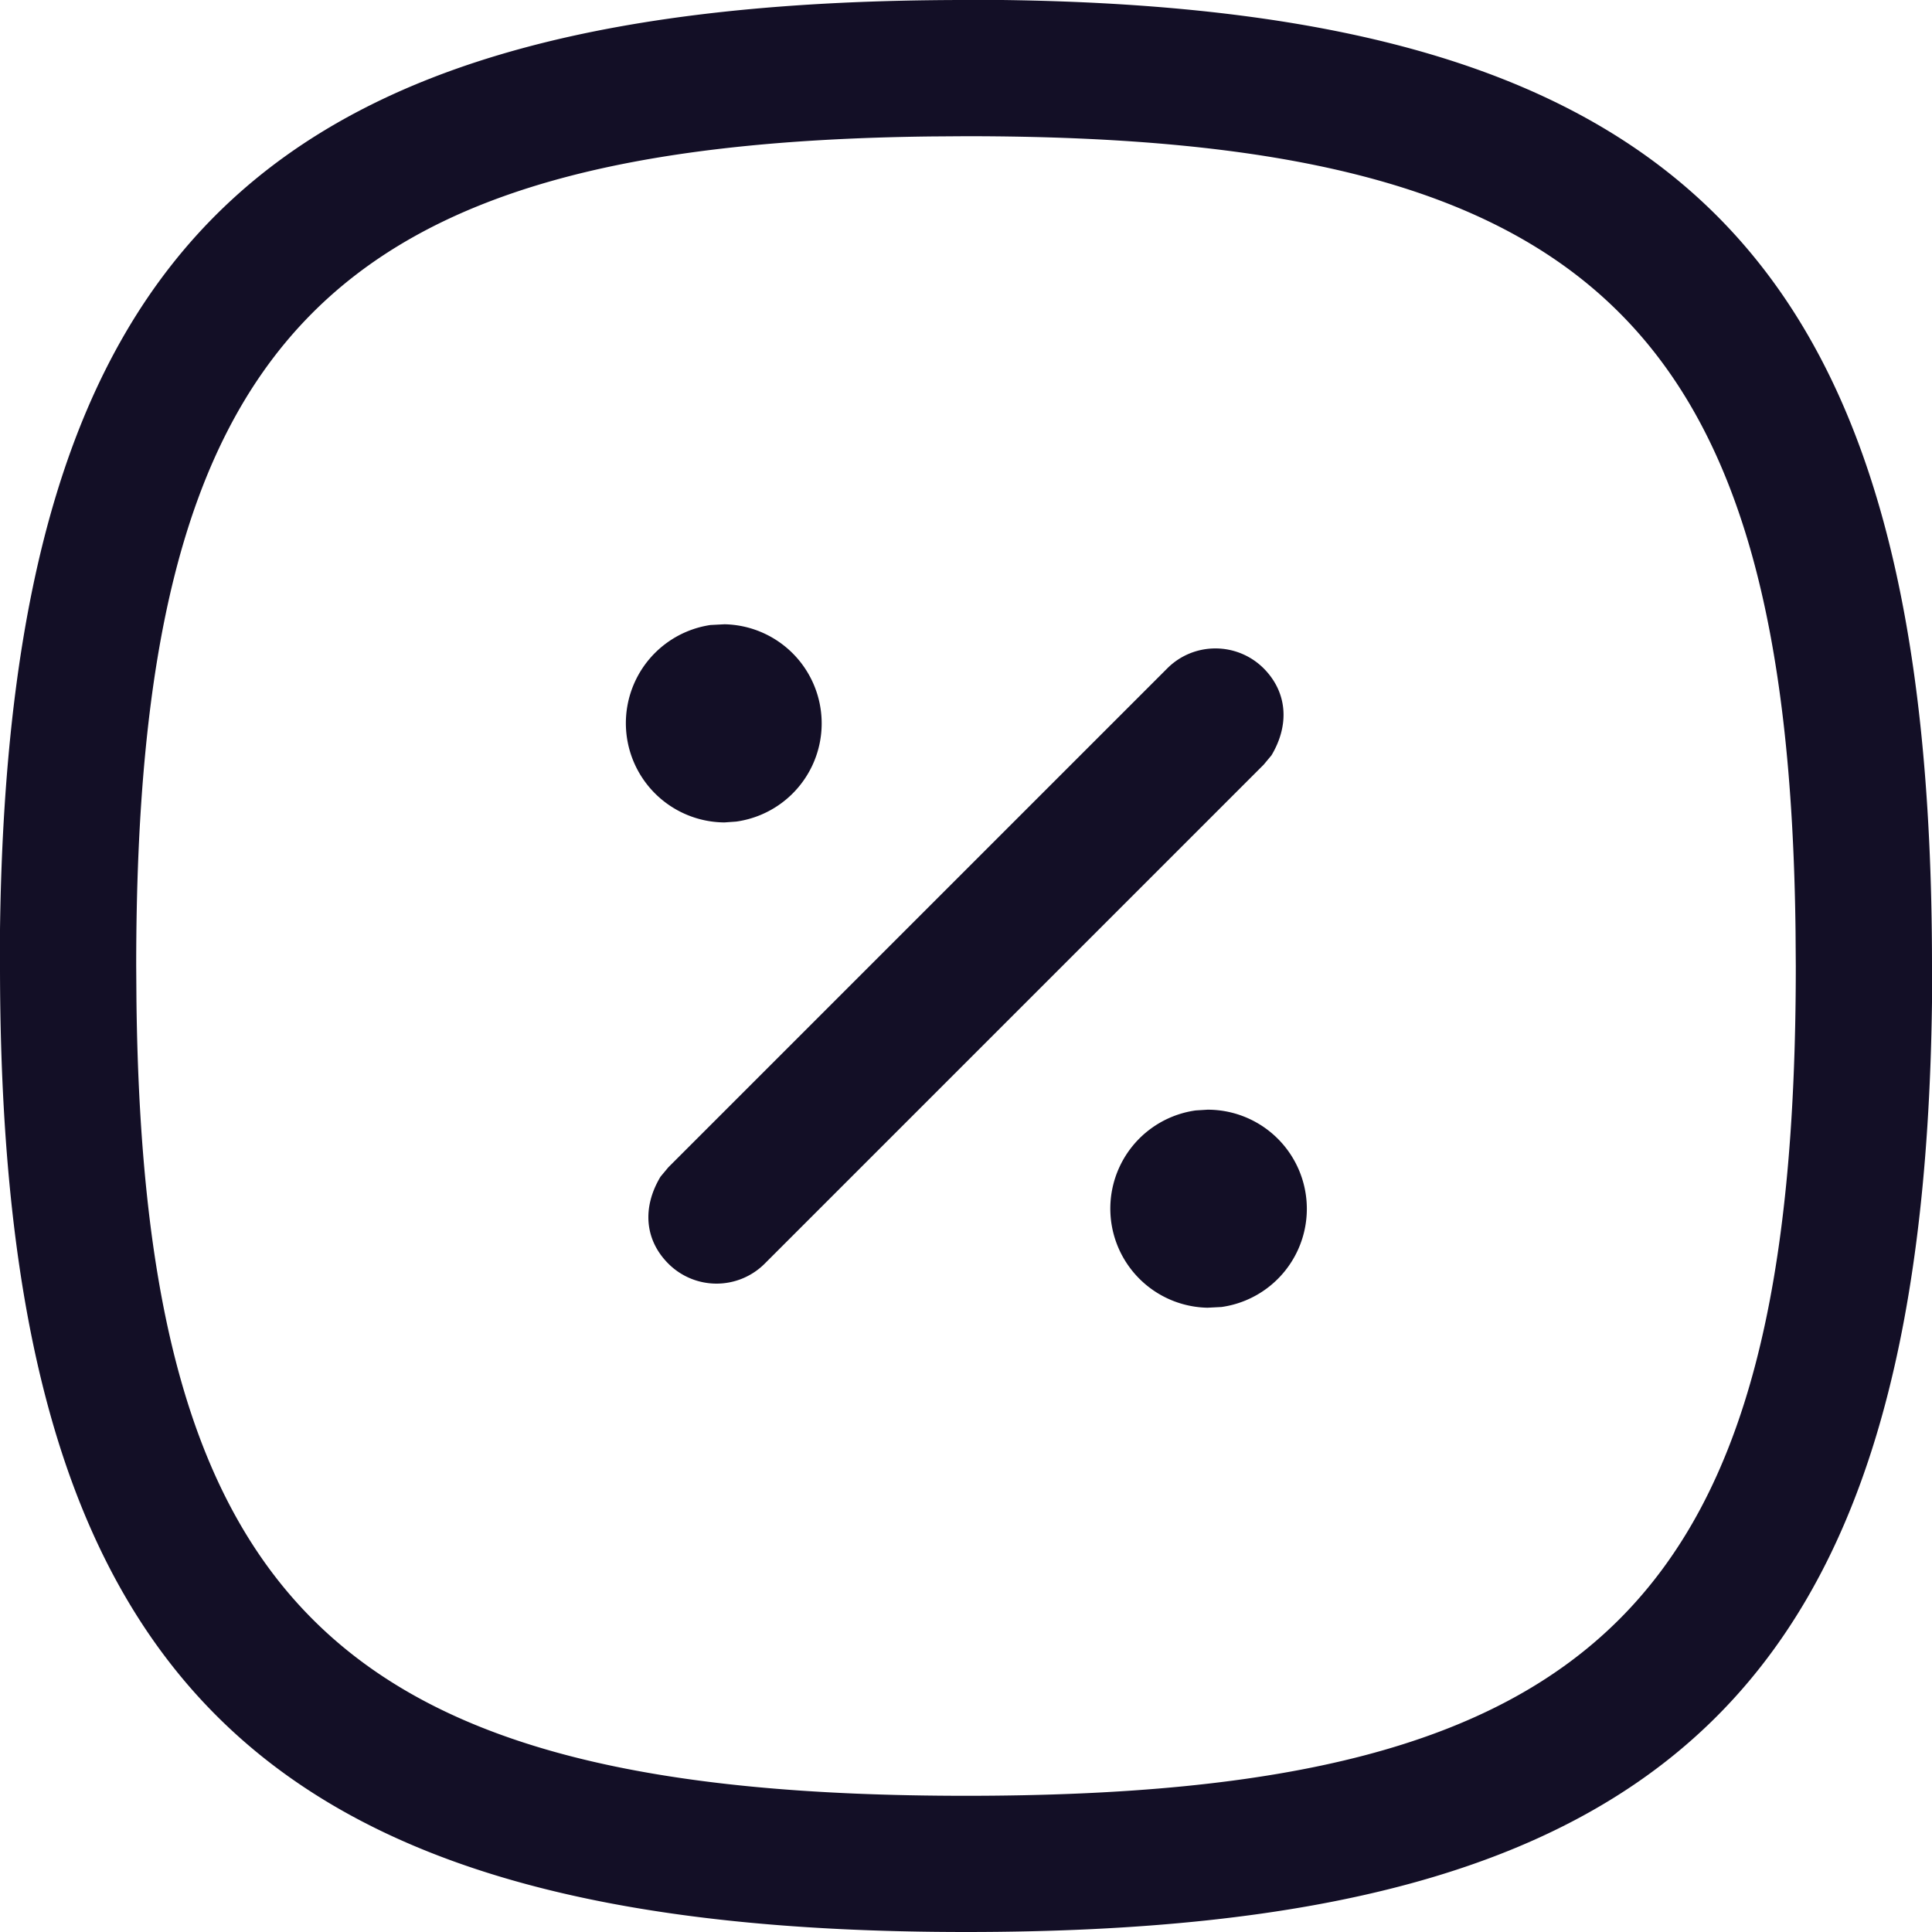 <svg xmlns="http://www.w3.org/2000/svg" width="16" height="16" viewBox="0 0 16 16"><g><g><path fill="#130f26" d="M6 5.17a.821.821 0 0 1 .097 1.634L6 6.811a.822.822 0 0 1-.116-1.635zm4 4.02a.821.821 0 0 1 .116 1.634L10 10.83a.821.821 0 0 1-.097-1.634zm-.333-3.655c.22-.22.577-.22.798 0 .195.196.217.465.065.72l-.065.078-4.132 4.132a.564.564 0 0 1-.798 0c-.196-.196-.218-.465-.065-.72l.065-.078zM8.3 0C14 .074 16 2.213 16 8v.301C15.926 14 13.787 16 8 16c-5.888 0-8-2.112-8-8v-.301C.074 2 2.213 0 8 0zm-.585 1.13C2.677 1.188 1.128 2.83 1.128 8l.002.284c.058 5.039 1.7 6.588 6.87 6.588 5.265 0 6.872-1.607 6.872-6.872l-.002-.284c-.058-5.039-1.7-6.588-6.87-6.588z"/></g></g></svg>
